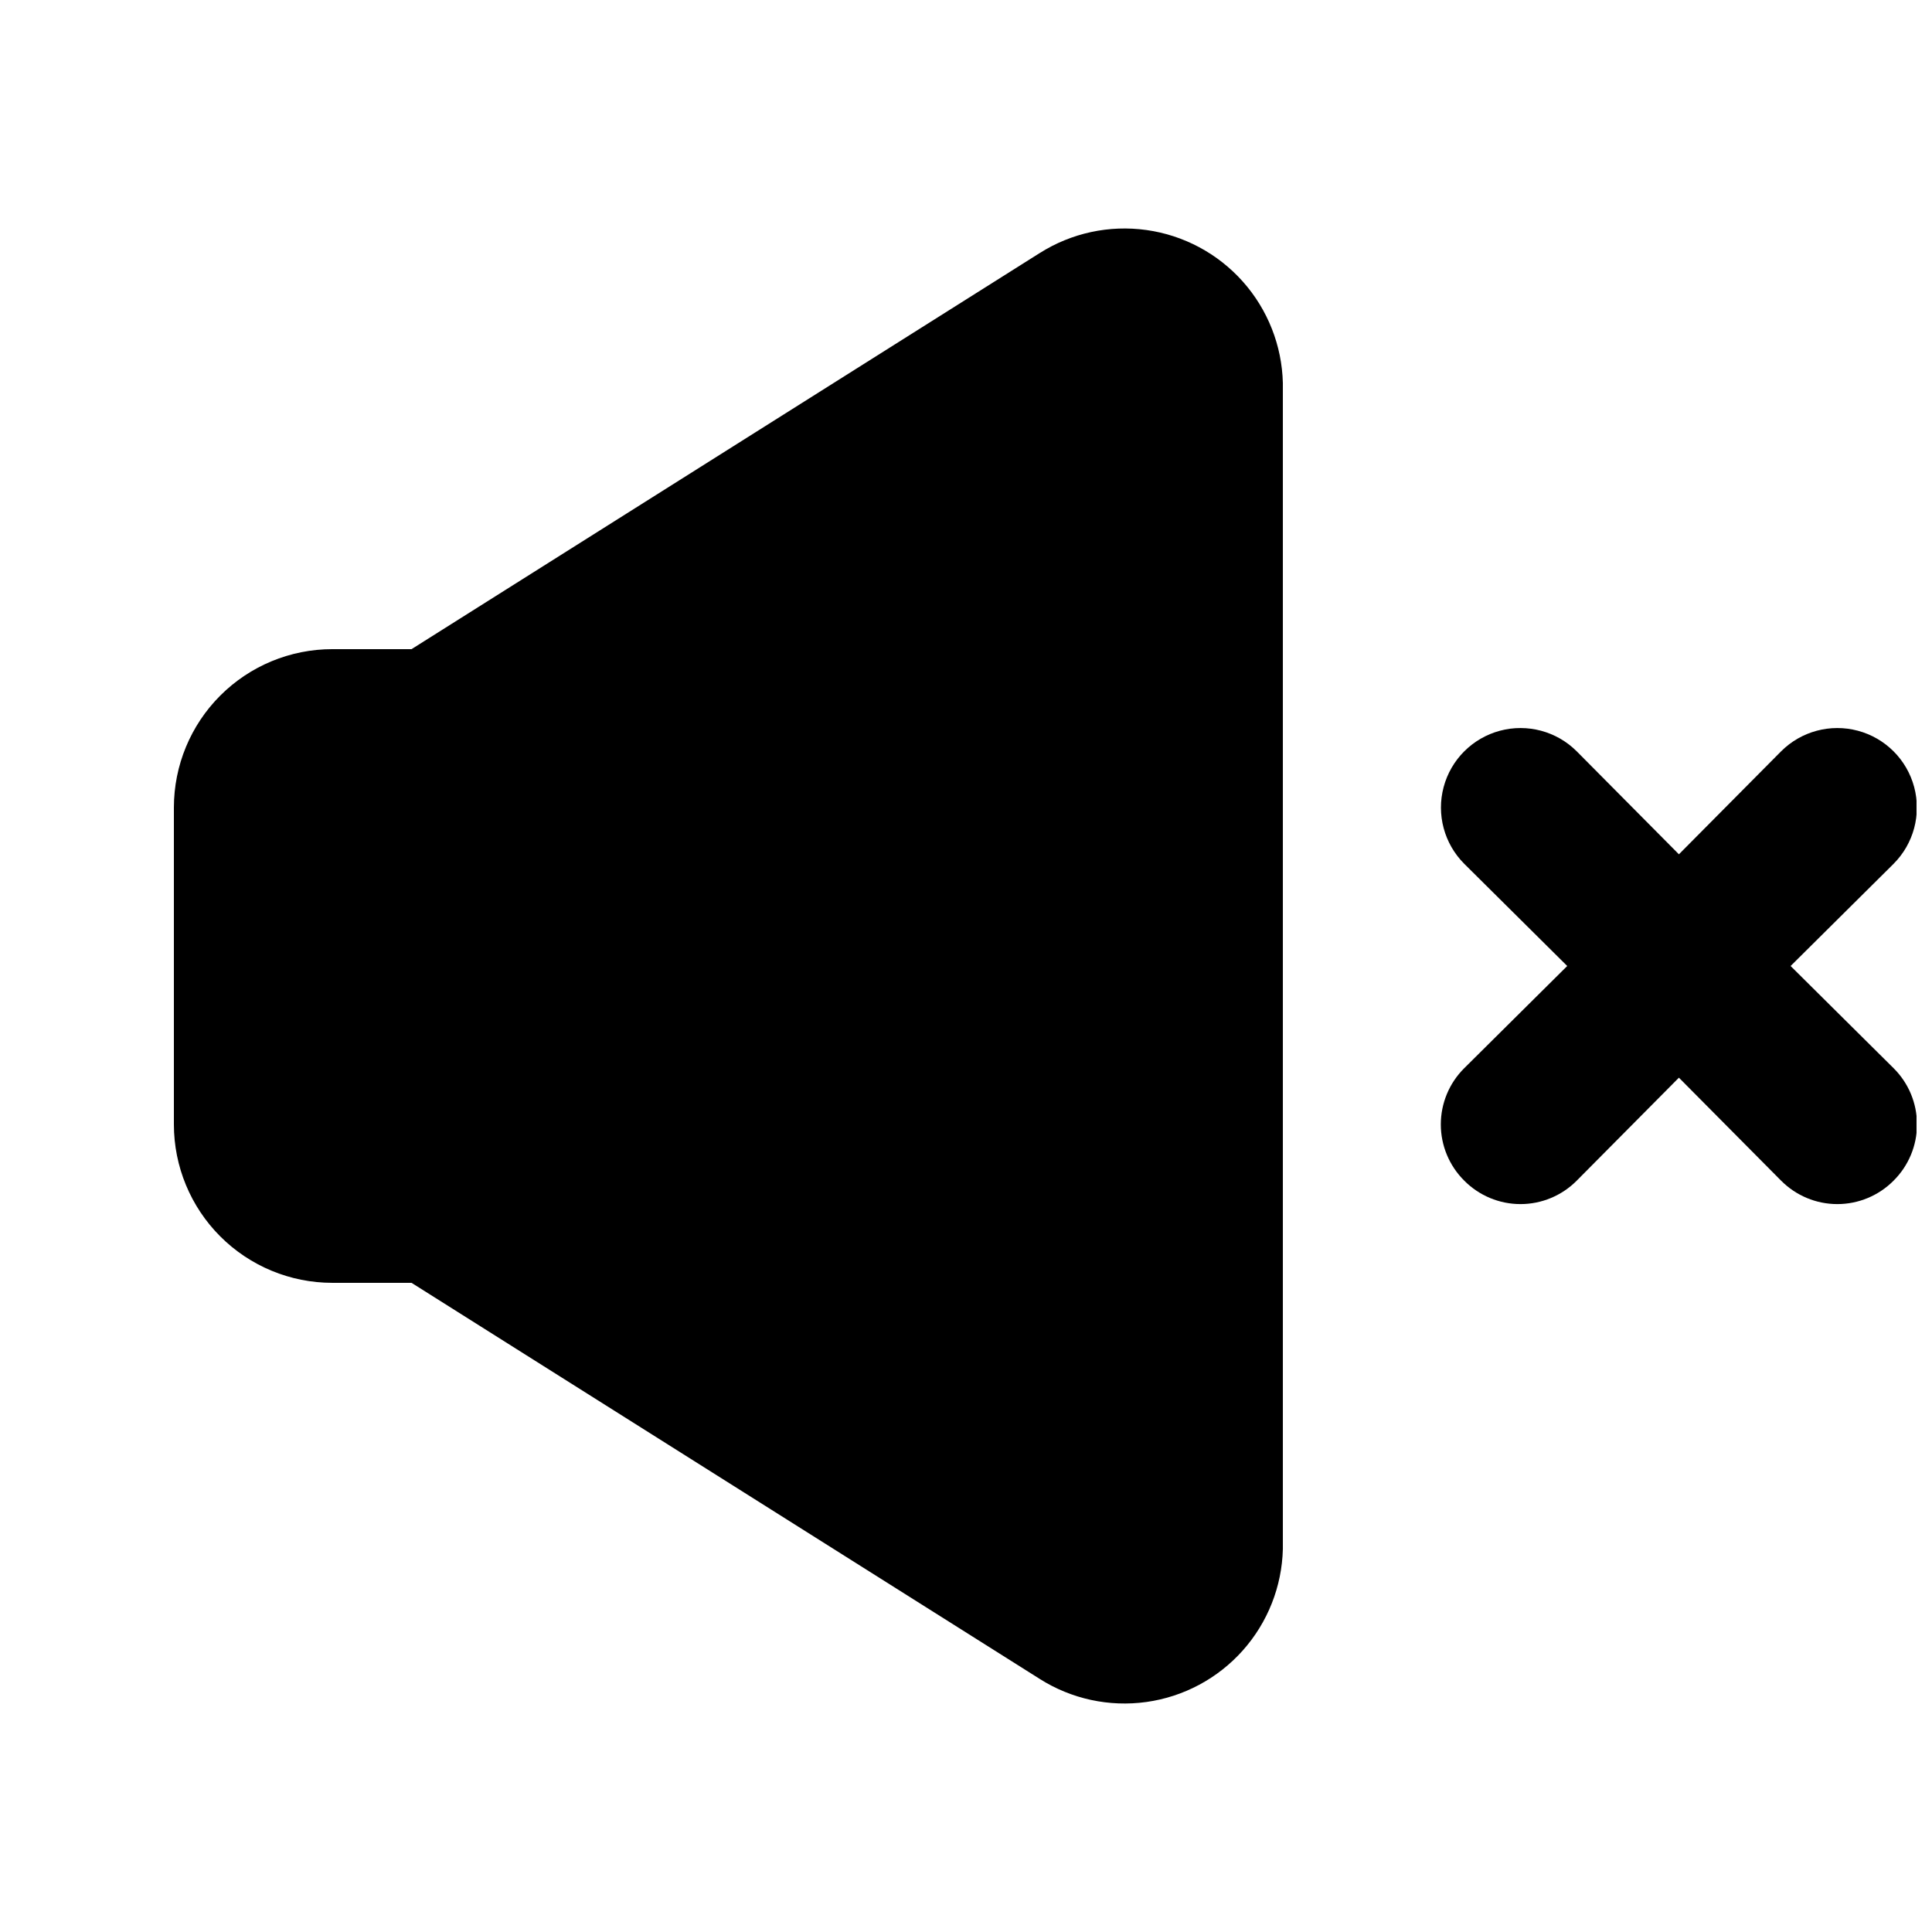 <?xml version="1.0" encoding="UTF-8"?>
<!-- Uploaded to: ICON Repo, www.iconrepo.com, Generator: ICON Repo Mixer Tools -->
<svg width="800px" height="800px" version="1.1" viewBox="144 144 512 512" xmlns="http://www.w3.org/2000/svg">
 <defs>
  <clipPath id="a">
   <path d="m525 336h126.9v128h-126.9z"/>
  </clipPath>
 </defs>
 <path d="m419.52 211.07-166.46 104.96h-20.992c-11.137 0-21.812 4.422-29.688 12.297-7.875 7.871-12.297 18.551-12.297 29.688v83.969c0 11.133 4.422 21.812 12.297 29.684 7.875 7.875 18.551 12.297 29.688 12.297h20.992l166.47 104.96h-0.004c8.406 5.328 18.43 7.496 28.285 6.121 9.855-1.379 18.898-6.211 25.523-13.637 6.621-7.426 10.395-16.961 10.637-26.91v-309c-0.242-9.945-4.016-19.484-10.637-26.91-6.625-7.426-15.668-12.258-25.523-13.633-9.855-1.379-19.879 0.789-28.285 6.117z"/>
 <g clip-path="url(#a)">
  <path d="m618.53 400 27.289-27.078v-0.004c5.324-5.324 7.402-13.086 5.453-20.359-1.949-7.273-7.629-12.953-14.902-14.902-7.273-1.949-15.035 0.129-20.359 5.453l-27.082 27.289-27.078-27.289c-5.324-5.324-13.086-7.402-20.359-5.453-7.273 1.949-12.957 7.629-14.906 14.902-1.949 7.273 0.133 15.035 5.457 20.359l27.289 27.082-27.289 27.078c-3.973 3.941-6.211 9.309-6.211 14.906 0 5.594 2.238 10.961 6.211 14.902 3.941 3.973 9.305 6.211 14.902 6.211s10.965-2.238 14.906-6.211l27.078-27.289 27.078 27.289h0.004c3.941 3.973 9.305 6.211 14.902 6.211s10.965-2.238 14.906-6.211c3.973-3.941 6.207-9.309 6.207-14.902 0-5.598-2.234-10.965-6.207-14.906z"/>
 </g>
</svg>